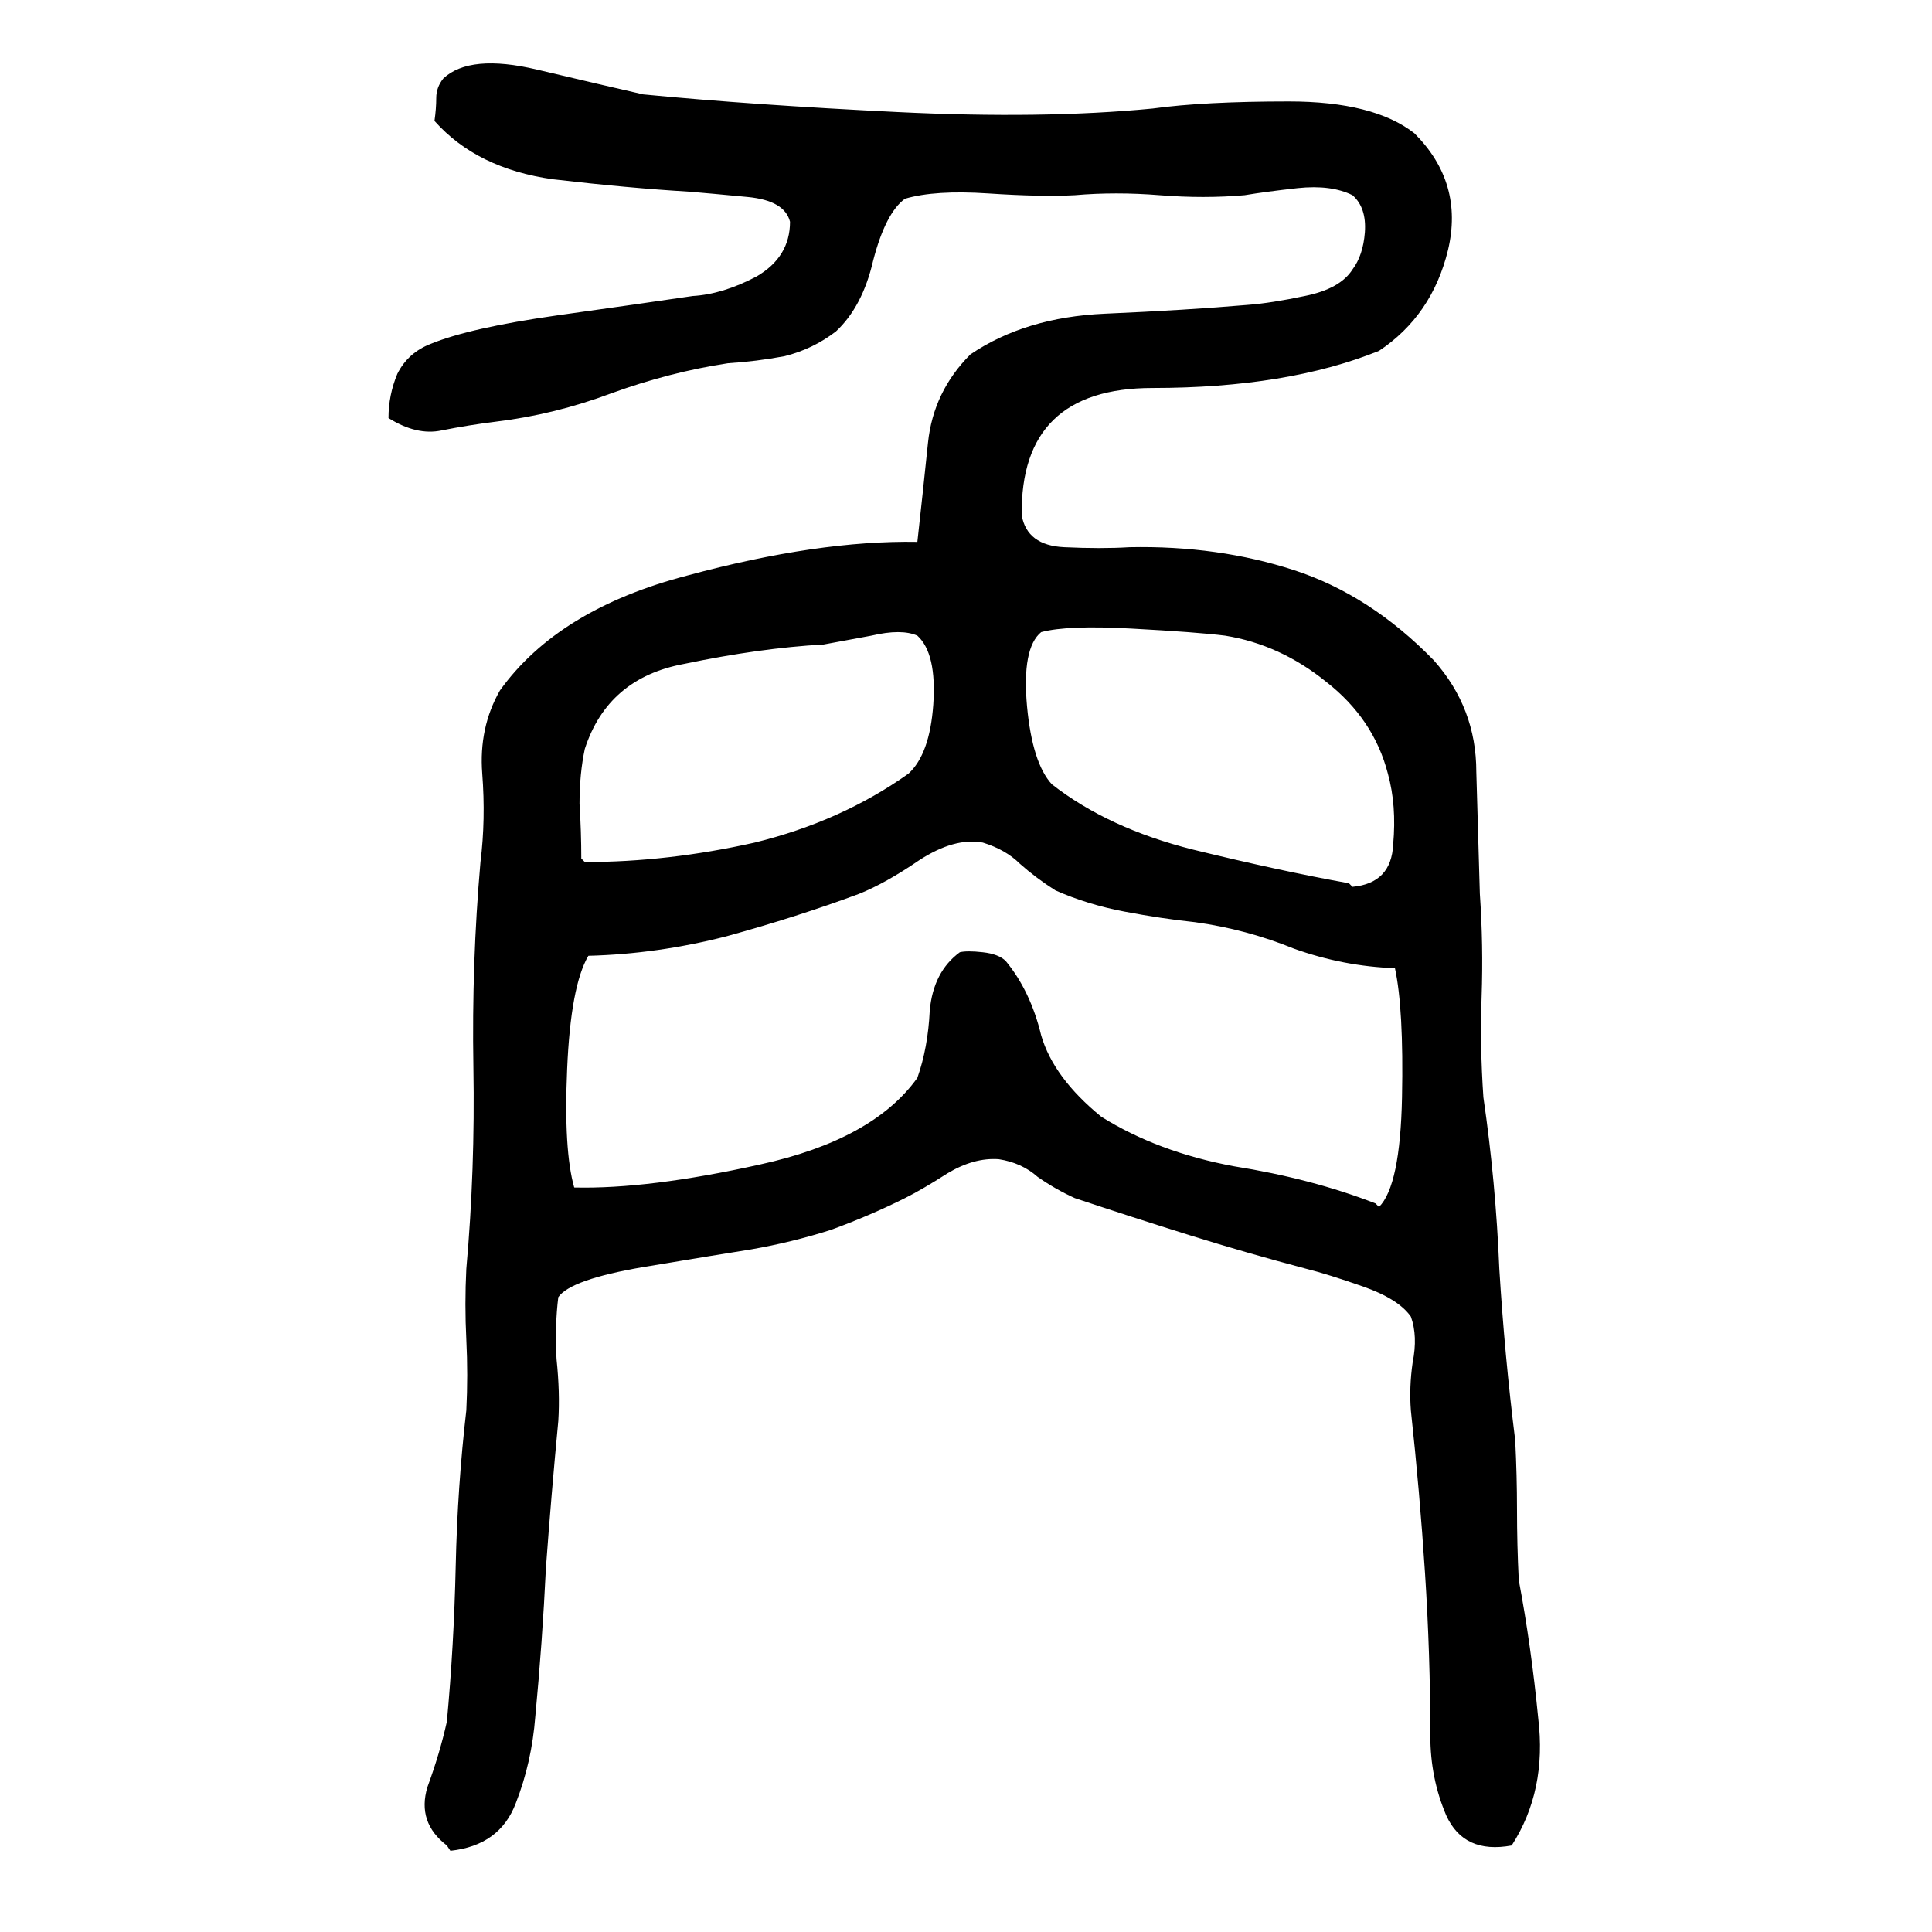 <svg xmlns="http://www.w3.org/2000/svg" height="640" width="640" version="1.1">
	<g transform="translate(0 -412.36)">
		<g>
			<path d="m148.03 1023.7q-9.961-7.617-6.445-19.336 4.102-11.133 6.445-21.68 2.344-25.195 2.93-51.562 0.586-26.367 3.516-51.562 0.586-11.719 0-23.438-0.586-11.719 0-23.438 2.93-32.812 2.344-66.797-0.586-34.57 2.344-67.969 1.758-14.062 0.586-29.297-1.172-15.234 5.859-27.539 19.336-26.953 62.109-38.086 43.359-11.719 76.172-11.133 1.758-15.82 3.516-32.812t14.062-29.297q18.164-12.305 44.531-13.477 26.953-1.172 47.461-2.93 7.617-0.586 18.75-2.93 11.719-2.344 15.82-8.789 3.516-4.688 4.102-12.305 0.586-8.203-4.102-12.305-7.031-3.516-18.164-2.344-10.547 1.172-17.578 2.344-13.477 1.172-28.125 0t-28.125 0q-11.133 0.586-28.711-0.586t-27.539 1.758q-6.445 4.688-10.547 20.508-3.516 15.234-12.305 23.438-7.617 5.859-16.992 8.203-9.375 1.758-18.75 2.344-19.336 2.93-38.672 9.961-18.75 7.031-38.086 9.375-9.375 1.172-18.164 2.93-8.203 1.758-17.578-4.102 0-7.617 2.93-14.648 3.516-7.031 11.133-9.961 12.891-5.273 41.602-9.375 29.297-4.102 45.117-6.445 9.961-0.586 21.094-6.445 11.133-6.445 11.133-18.164-1.758-7.031-14.062-8.203-12.305-1.172-19.336-1.758-19.922-1.172-45.117-4.102-25.195-3.516-39.258-19.336 0.586-4.102 0.586-7.617t2.344-6.445q8.789-8.203 31.055-2.93t35.156 8.203q36.328 3.516 84.375 5.859t84.375-1.172q16.992-2.344 45.117-2.344t41.602 10.547q16.406 16.406 11.133 38.672-5.273 21.68-22.852 33.398-30.469 12.305-75 12.305-43.945 0-43.359 42.188 1.758 9.961 14.062 10.547 12.305 0.586 21.68 0 29.297-0.586 54.492 7.617t46.289 29.883q14.062 15.82 14.062 36.914 0.586 20.508 1.172 40.43 1.172 16.992 0.586 33.984-0.586 16.406 0.586 33.398 4.102 28.125 5.273 56.836 1.758 28.711 5.273 56.836 0.586 11.719 0.586 22.852 0 11.719 0.586 23.438 4.102 21.68 6.445 45.703 2.93 24.023-8.789 42.187-15.82 2.93-21.68-9.961-5.273-12.305-5.273-26.367 0-26.953-1.758-53.906t-4.688-53.906q-0.586-7.617 0.586-15.82 1.758-8.789-0.586-15.234-4.102-5.859-15.82-9.961-11.719-4.102-18.75-5.859-19.922-5.273-38.672-11.133-18.75-5.859-38.086-12.305-6.445-2.93-12.305-7.031-5.273-4.688-12.891-5.859-8.203-0.586-16.992 4.688-8.203 5.273-14.062 8.203-11.719 5.859-24.609 10.547-12.891 4.102-26.367 6.445-11.133 1.758-35.742 5.859-24.023 4.102-28.125 9.961-1.172 9.375-0.586 20.508 1.172 11.133 0.586 20.508-2.344 24.609-4.102 48.633-1.172 24.609-3.516 49.219-1.172 15.234-6.445 28.711-5.273 14.062-21.68 15.82l-1.172-1.758zm308.79-211.52q7.031-7.031 7.617-36.328 0.586-29.297-2.344-42.773-16.992-0.586-33.398-6.445-15.82-6.445-32.812-8.789-11.133-1.172-23.438-3.516-12.305-2.344-22.852-7.031-6.445-4.102-11.719-8.789-4.688-4.688-12.305-7.031-9.375-1.758-21.094 5.859-11.133 7.617-19.922 11.133-20.508 7.617-43.945 14.062-22.852 5.859-45.703 6.445-5.859 9.961-7.031 37.5-1.172 26.953 2.344 39.258 24.609 0.586 61.523-7.617 37.5-8.203 52.148-28.711 3.516-9.961 4.102-22.266 1.172-12.891 9.961-19.336 2.344-0.586 7.617 0t7.617 2.93q8.203 9.961 11.719 24.609 4.102 14.062 19.922 26.953 18.75 11.719 43.945 16.406 25.781 4.102 46.875 12.305l1.172 1.172zm-8.789-106.05q12.891-1.172 13.477-14.062 1.172-12.891-1.758-23.438-4.688-18.164-20.508-30.469-15.234-12.305-33.398-15.234-9.375-1.172-31.055-2.344-21.094-1.172-29.883 1.172-6.445 5.273-4.688 24.609 1.758 18.75 8.203 25.781 18.75 14.648 46.875 21.68 28.711 7.031 51.562 11.133l1.172 1.172zm-254.3-8.203q27.539 0 56.25-6.445 28.711-7.031 50.977-22.852 7.031-6.445 8.203-22.852 1.172-16.992-5.273-22.852-5.273-2.344-15.234 0-9.375 1.758-15.82 2.93-21.094 1.172-46.289 6.445-25.195 4.688-32.812 28.125-1.758 8.203-1.758 18.164 0.586 9.375 0.586 18.164l1.172 1.172z"/>
		</g>
	</g>
</svg>

